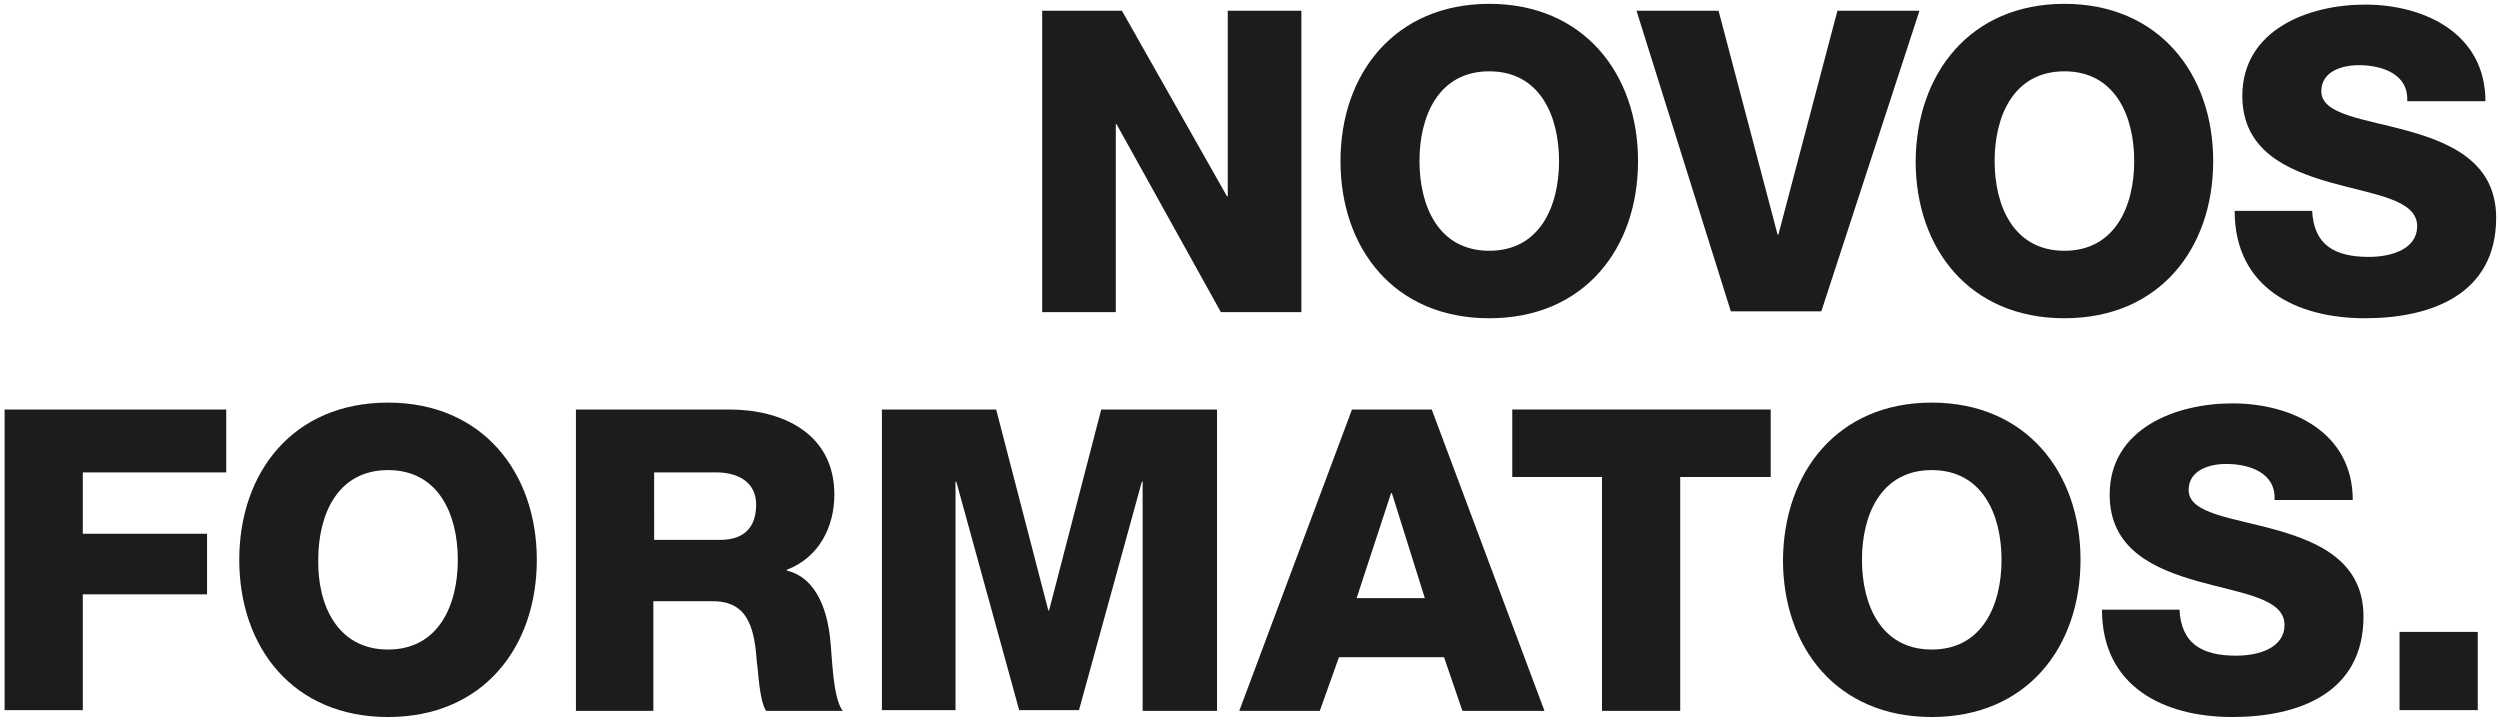 <?xml version="1.0" encoding="utf-8"?>
<!-- Generator: Adobe Illustrator 24.2.1, SVG Export Plug-In . SVG Version: 6.00 Build 0)  -->
<svg version="1.1" id="Camada_1" xmlns="http://www.w3.org/2000/svg" xmlns:xlink="http://www.w3.org/1999/xlink" x="0px" y="0px"
	 viewBox="0 0 326 94" style="enable-background:new 0 0 326 94;" xml:space="preserve">
<style type="text/css">
	.st0{fill:#1C1C1C;}
</style>
<g>
	<path class="st0" d="M135.8,1.4h10.5L160,25.6h0.1V1.4h9.6v39.3h-10.5l-13.6-24.5h-0.1v24.5h-9.6V1.4z"/>
	<path class="st0" d="M194.2,0.5c12.3,0,19.4,9.1,19.4,20.5c0,11.4-7,20.5-19.4,20.5s-19.4-9.1-19.4-20.5
		C174.8,9.6,181.9,0.5,194.2,0.5z M194.2,32.7c6.6,0,9.1-5.8,9.1-11.7s-2.5-11.7-9.1-11.7c-6.6,0-9.1,5.8-9.1,11.7
		S187.6,32.7,194.2,32.7z"/>
	<path class="st0" d="M237.5,40.6h-11.8L213.4,1.4h10.7l7.7,29.2h0.1l7.7-29.2h10.7L237.5,40.6z"/>
	<path class="st0" d="M269.2,0.5c12.3,0,19.4,9.1,19.4,20.5c0,11.4-7,20.5-19.4,20.5s-19.4-9.1-19.4-20.5
		C249.9,9.6,256.9,0.5,269.2,0.5z M269.2,32.7c6.6,0,9.1-5.8,9.1-11.7s-2.5-11.7-9.1-11.7c-6.6,0-9.1,5.8-9.1,11.7
		S262.6,32.7,269.2,32.7z"/>
	<path class="st0" d="M301.5,27.4c0.2,4.6,3,6.1,7.4,6.1c3.1,0,6.3-1.1,6.3-4c0-3.5-5.6-4.1-11.3-5.7c-5.6-1.6-11.5-4.1-11.5-11.3
		c0-8.6,8.6-11.9,16-11.9c7.8,0,15.7,3.8,15.7,12.6h-10.2c0.2-3.5-3.2-4.7-6.3-4.7c-2.2,0-4.9,0.8-4.9,3.4c0,3.1,5.7,3.6,11.4,5.2
		c5.7,1.6,11.4,4.2,11.4,11.3c0,10-8.5,13.1-17.1,13.1c-9,0-17-4-17-14H301.5z"/>
	<path class="st0" d="M0.6,53.4h28.9v8.2H10.8v8H27v7.9H10.8v15.1H0.6V53.4z"/>
	<path class="st0" d="M50.6,52.5c12.3,0,19.4,9.1,19.4,20.5c0,11.4-7,20.5-19.4,20.5S31.2,84.4,31.2,73
		C31.2,61.6,38.2,52.5,50.6,52.5z M50.6,84.7c6.6,0,9.1-5.8,9.1-11.7c0-5.9-2.5-11.7-9.1-11.7c-6.6,0-9.1,5.8-9.1,11.7
		C41.4,78.9,44,84.7,50.6,84.7z"/>
	<path class="st0" d="M75.1,53.4h20c6.9,0,13.7,3.1,13.7,11.1c0,4.2-2,8.2-6.2,9.8v0.1c4.1,1,5.4,5.7,5.7,9.4
		c0.2,1.7,0.3,7.3,1.6,8.9H99.9c-0.9-1.4-1-5.1-1.2-6.3c-0.3-4-0.9-8-5.7-8h-7.8v14.3H75.1V53.4z M85.3,70.4h8.6
		c3.1,0,4.7-1.6,4.7-4.6c0-2.9-2.3-4.2-5.2-4.2h-8.1V70.4z"/>
	<path class="st0" d="M114.8,53.4h15.1l6.8,26.2h0.1l6.8-26.2h15.1v39.3H149V62.8h-0.1l-8.2,29.8h-7.8l-8.2-29.8h-0.1v29.8h-9.6
		V53.4z"/>
	<path class="st0" d="M176.3,53.4h10.4l14.7,39.3h-10.7l-2.4-7h-13.7l-2.5,7h-10.5L176.3,53.4z M176.9,78h8.9l-4.3-13.7h-0.1
		L176.9,78z"/>
	<path class="st0" d="M230.8,62.2h-11.7v30.5h-10.2V62.2h-11.7v-8.8h33.7V62.2z"/>
	<path class="st0" d="M251.9,52.5c12.3,0,19.4,9.1,19.4,20.5c0,11.4-7,20.5-19.4,20.5s-19.4-9.1-19.4-20.5
		C232.6,61.6,239.6,52.5,251.9,52.5z M251.9,84.7c6.6,0,9.1-5.8,9.1-11.7c0-5.9-2.5-11.7-9.1-11.7c-6.6,0-9.1,5.8-9.1,11.7
		C242.8,78.9,245.3,84.7,251.9,84.7z"/>
	<path class="st0" d="M284.2,79.4c0.2,4.6,3,6.1,7.4,6.1c3.1,0,6.3-1.1,6.3-4c0-3.5-5.6-4.1-11.3-5.7c-5.6-1.6-11.5-4.1-11.5-11.3
		c0-8.6,8.6-11.9,16-11.9c7.8,0,15.7,3.8,15.7,12.6h-10.2c0.2-3.5-3.2-4.7-6.3-4.7c-2.2,0-4.9,0.8-4.9,3.4c0,3.1,5.7,3.6,11.4,5.2
		c5.7,1.6,11.4,4.2,11.4,11.3c0,10-8.5,13.1-17.1,13.1c-9,0-17-4-17-14H284.2z"/>
	<path class="st0" d="M312.9,82.4h10.2v10.2h-10.2V82.4z"/>
</g>
</svg>
